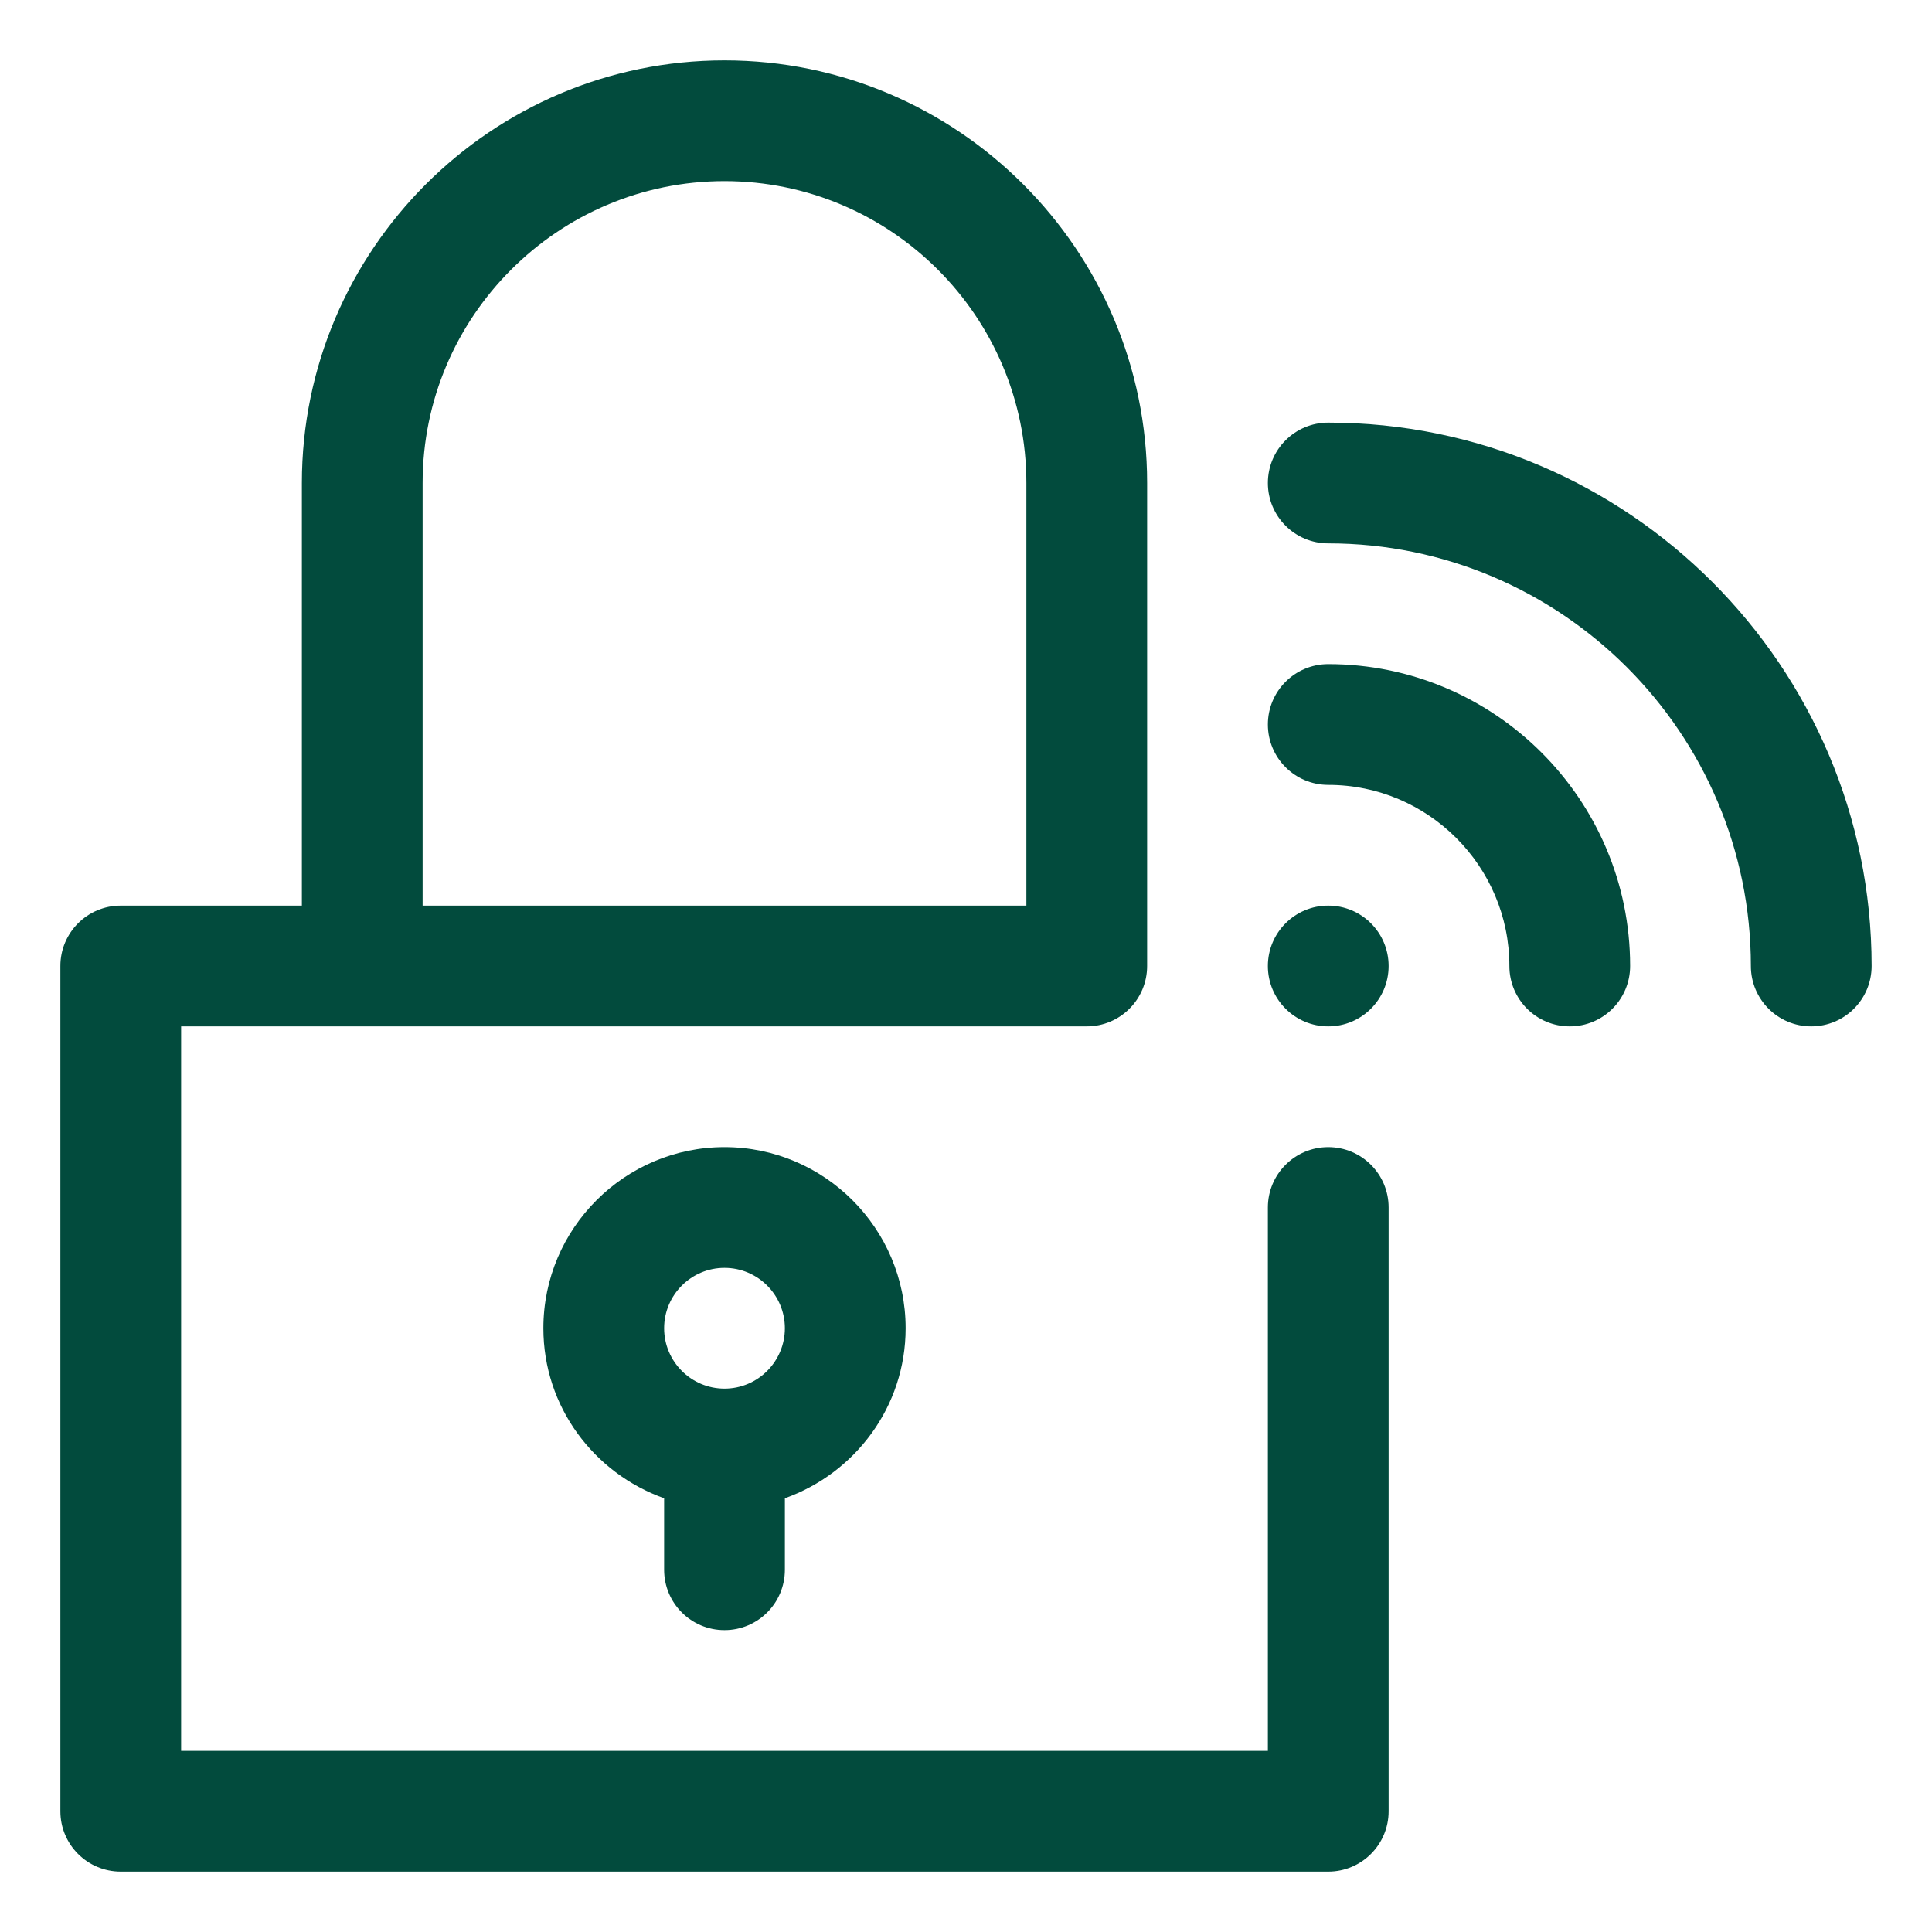 <svg xmlns="http://www.w3.org/2000/svg" width="32" height="32" viewBox="0 0 32 32"><g class="nc-icon-wrapper" fill="#024b3d"><defs></defs><path class="cls-1" d="m22,19c-.553,0-1,.448-1,1v9H3v-12h15c.553,0,1-.448,1-1v-8c0-3.86-3.141-7-7-7s-7,3.14-7,7v7h-3c-.553,0-1,.448-1,1v14c0,.552.447,1,1,1h20c.553,0,1-.448,1-1v-10c0-.552-.447-1-1-1ZM7,8c0-2.757,2.243-5,5-5s5,2.243,5,5v7H7v-7Z" stroke-width="0px"></path><path class="cls-1" d="m22,11c-.553,0-1,.448-1,1s.447,1,1,1c1.654,0,3,1.346,3,3,0,.552.447,1,1,1s1-.448,1-1c0-2.757-2.243-5-5-5Z" stroke-width="0px"></path><path class="cls-1" d="m22,7c-.553,0-1,.448-1,1s.447,1,1,1c3.859,0,7,3.14,7,7,0,.552.447,1,1,1s1-.448,1-1c0-4.962-4.037-9-9-9Z" stroke-width="0px"></path><circle class="cls-1" cx="22" cy="16" r="1" stroke-width="0px"></circle><path class="cls-1" d="m12,27c.553,0,1-.448,1-1v-1.184c1.161-.414,2-1.514,2-2.816,0-1.654-1.346-3-3-3s-3,1.346-3,3c0,1.302.839,2.402,2,2.816v1.184c0,.552.447,1,1,1Zm0-6c.552,0,1,.449,1,1s-.448,1-1,1-1-.449-1-1,.448-1,1-1Z" stroke-width="0px"></path></g></svg>